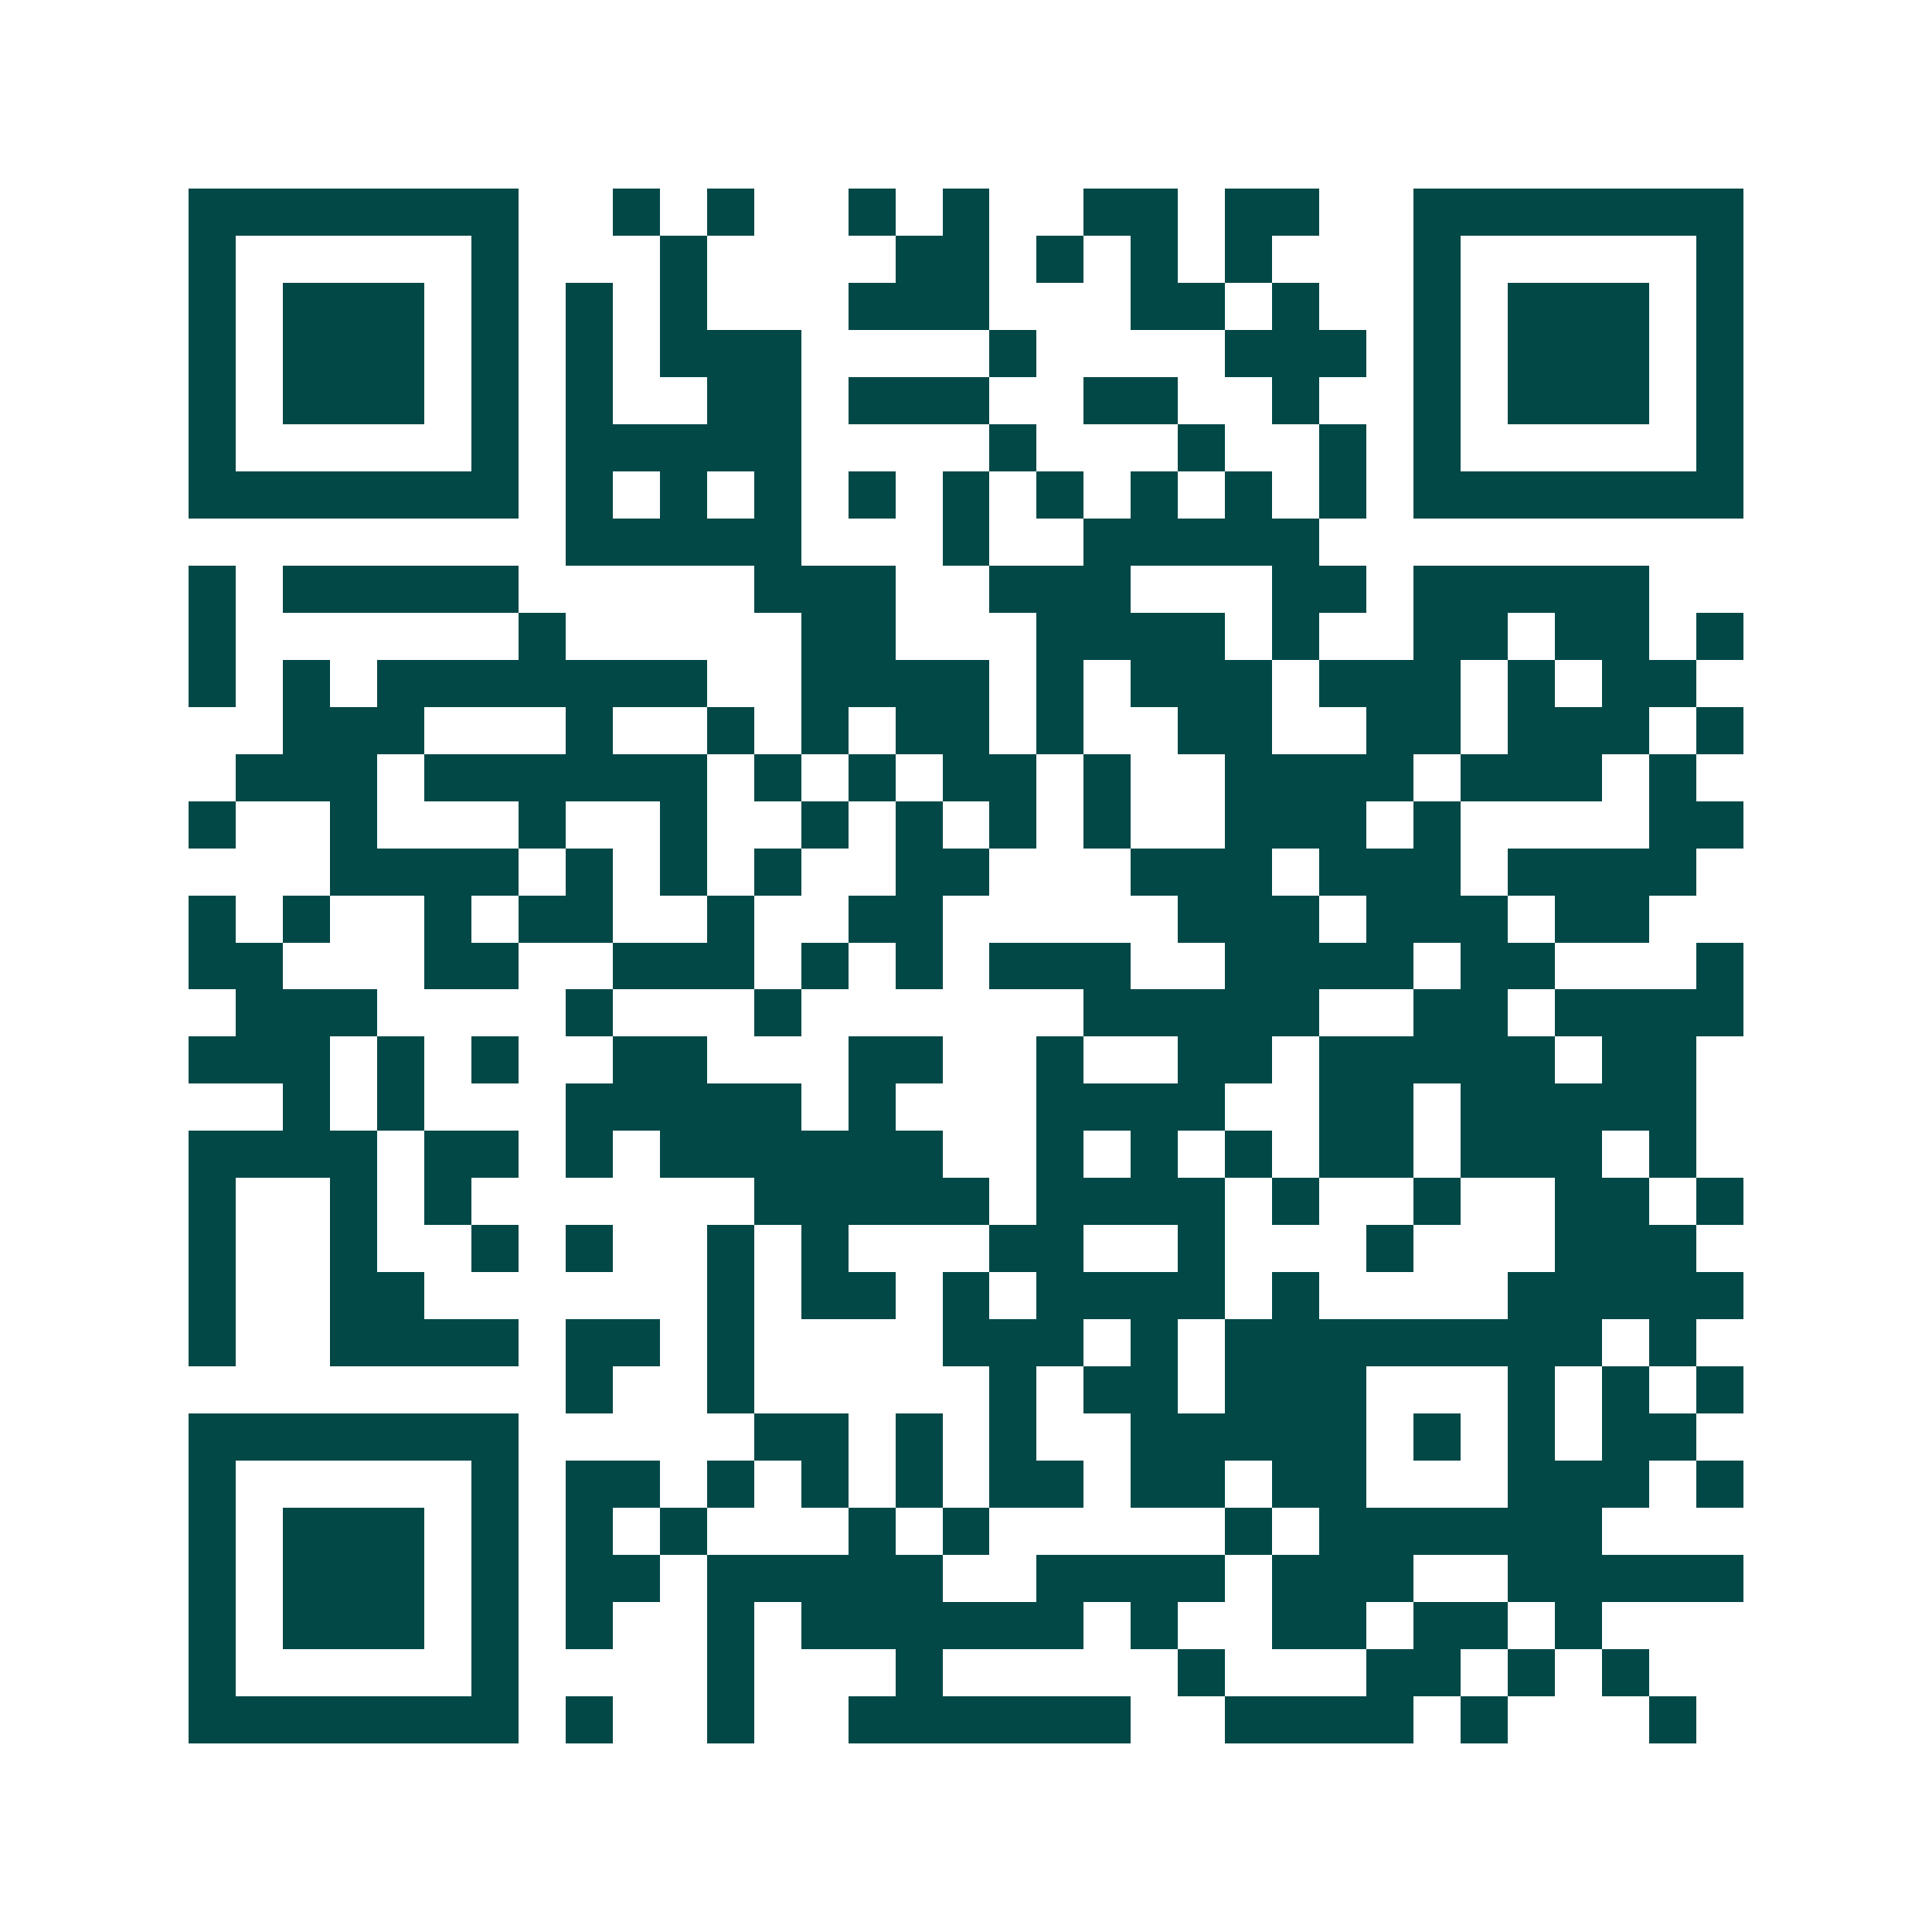<svg xmlns="http://www.w3.org/2000/svg" width="200" height="200" viewBox="0 0 41 41" shape-rendering="crispEdges"><path fill="#ffffff" d="M0 0h41v41H0z"/><path stroke="#014847" d="M4 4.5h7m2 0h1m1 0h1m2 0h1m1 0h1m2 0h2m1 0h2m2 0h7M4 5.5h1m5 0h1m3 0h1m4 0h2m1 0h1m1 0h1m1 0h1m3 0h1m5 0h1M4 6.5h1m1 0h3m1 0h1m1 0h1m1 0h1m3 0h3m3 0h2m1 0h1m2 0h1m1 0h3m1 0h1M4 7.5h1m1 0h3m1 0h1m1 0h1m1 0h3m4 0h1m4 0h3m1 0h1m1 0h3m1 0h1M4 8.5h1m1 0h3m1 0h1m1 0h1m2 0h2m1 0h3m2 0h2m2 0h1m2 0h1m1 0h3m1 0h1M4 9.5h1m5 0h1m1 0h5m4 0h1m3 0h1m2 0h1m1 0h1m5 0h1M4 10.5h7m1 0h1m1 0h1m1 0h1m1 0h1m1 0h1m1 0h1m1 0h1m1 0h1m1 0h1m1 0h7M12 11.5h5m3 0h1m2 0h5M4 12.5h1m1 0h5m5 0h3m2 0h3m3 0h2m1 0h5M4 13.5h1m6 0h1m5 0h2m3 0h4m1 0h1m2 0h2m1 0h2m1 0h1M4 14.5h1m1 0h1m1 0h7m2 0h4m1 0h1m1 0h3m1 0h3m1 0h1m1 0h2M6 15.5h3m3 0h1m2 0h1m1 0h1m1 0h2m1 0h1m2 0h2m2 0h2m1 0h3m1 0h1M5 16.5h3m1 0h6m1 0h1m1 0h1m1 0h2m1 0h1m2 0h4m1 0h3m1 0h1M4 17.5h1m2 0h1m3 0h1m2 0h1m2 0h1m1 0h1m1 0h1m1 0h1m2 0h3m1 0h1m4 0h2M7 18.5h4m1 0h1m1 0h1m1 0h1m2 0h2m3 0h3m1 0h3m1 0h4M4 19.5h1m1 0h1m2 0h1m1 0h2m2 0h1m2 0h2m5 0h3m1 0h3m1 0h2M4 20.5h2m3 0h2m2 0h3m1 0h1m1 0h1m1 0h3m2 0h4m1 0h2m3 0h1M5 21.5h3m4 0h1m3 0h1m6 0h5m2 0h2m1 0h4M4 22.5h3m1 0h1m1 0h1m2 0h2m3 0h2m2 0h1m2 0h2m1 0h5m1 0h2M6 23.5h1m1 0h1m3 0h5m1 0h1m3 0h4m2 0h2m1 0h5M4 24.5h4m1 0h2m1 0h1m1 0h6m2 0h1m1 0h1m1 0h1m1 0h2m1 0h3m1 0h1M4 25.5h1m2 0h1m1 0h1m6 0h5m1 0h4m1 0h1m2 0h1m2 0h2m1 0h1M4 26.5h1m2 0h1m2 0h1m1 0h1m2 0h1m1 0h1m3 0h2m2 0h1m3 0h1m3 0h3M4 27.5h1m2 0h2m6 0h1m1 0h2m1 0h1m1 0h4m1 0h1m4 0h5M4 28.5h1m2 0h4m1 0h2m1 0h1m4 0h3m1 0h1m1 0h8m1 0h1M12 29.5h1m2 0h1m5 0h1m1 0h2m1 0h3m3 0h1m1 0h1m1 0h1M4 30.5h7m5 0h2m1 0h1m1 0h1m2 0h5m1 0h1m1 0h1m1 0h2M4 31.5h1m5 0h1m1 0h2m1 0h1m1 0h1m1 0h1m1 0h2m1 0h2m1 0h2m3 0h3m1 0h1M4 32.5h1m1 0h3m1 0h1m1 0h1m1 0h1m3 0h1m1 0h1m5 0h1m1 0h6M4 33.5h1m1 0h3m1 0h1m1 0h2m1 0h5m2 0h4m1 0h3m2 0h5M4 34.5h1m1 0h3m1 0h1m1 0h1m2 0h1m1 0h6m1 0h1m2 0h2m1 0h2m1 0h1M4 35.5h1m5 0h1m4 0h1m3 0h1m5 0h1m3 0h2m1 0h1m1 0h1M4 36.5h7m1 0h1m2 0h1m2 0h6m2 0h4m1 0h1m3 0h1"/></svg>
